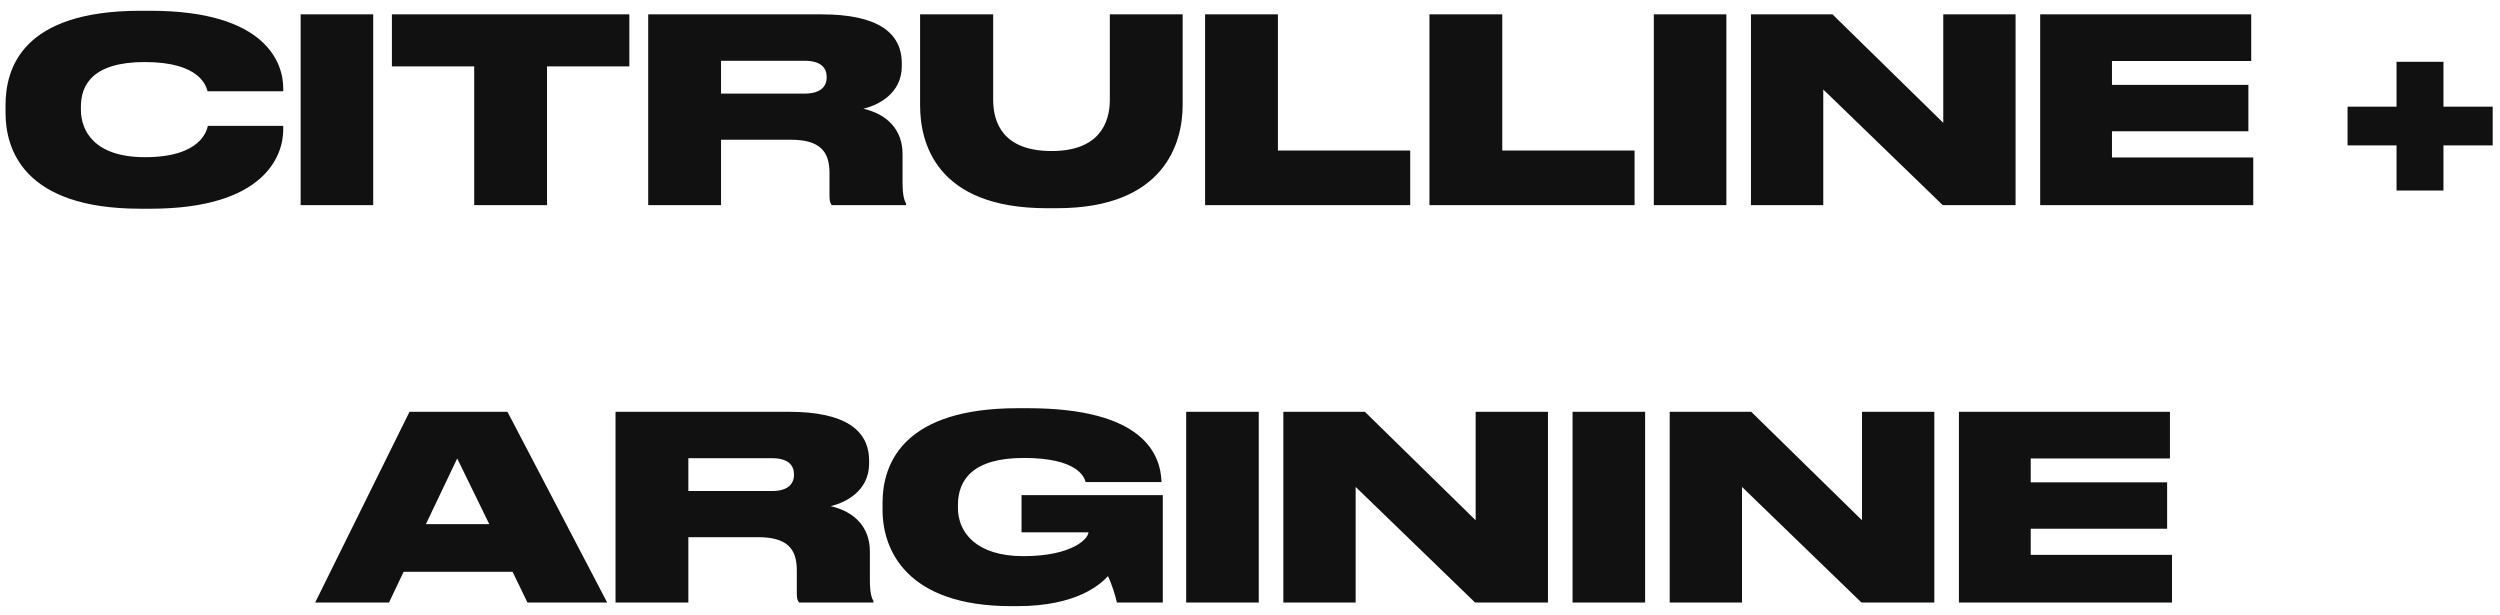 <?xml version="1.0" encoding="UTF-8"?> <svg xmlns="http://www.w3.org/2000/svg" width="195" height="48" viewBox="0 0 195 48" fill="none"> <path d="M11.731 16.28H10.951C1.811 16.28 0.431 11.62 0.431 8.8V8.22C0.431 5.38 1.671 0.84 10.951 0.84H11.731C20.771 0.84 22.091 4.94 22.091 6.86V7.12H16.191C16.071 6.72 15.611 4.84 11.291 4.84C7.191 4.84 6.311 6.66 6.311 8.32V8.56C6.311 10.16 7.311 12.26 11.311 12.26C15.691 12.26 16.131 10.16 16.211 9.82H22.091V10.14C22.091 12.08 20.691 16.28 11.731 16.28ZM29.11 1.12V16H23.45V1.12H29.11ZM36.988 16V5.18H30.568V1.12H49.088V5.18H42.668V16H36.988ZM56.24 4.74V7.3H62.76C64.02 7.3 64.48 6.74 64.48 6.02V6C64.48 5.3 64.04 4.74 62.76 4.74H56.24ZM56.24 10.9V16H50.56V1.12L64.08 1.12C68.42 1.12 70.34 2.52 70.34 4.94V5.16C70.34 7.32 68.46 8.22 67.34 8.48C69.18 8.9 70.4 10.1 70.4 12.02V14.22C70.4 15.26 70.54 15.64 70.68 15.9V16H64.88C64.74 15.84 64.7 15.64 64.7 15.22V13.48C64.7 11.78 63.92 10.9 61.68 10.9H56.24ZM71.767 8.22V1.12H77.467V7.78C77.467 9.6 78.267 11.78 82.027 11.78C85.727 11.78 86.567 9.6 86.567 7.78V1.12H92.247V8.22C92.247 11.1 90.867 16.24 82.447 16.24H81.647C72.987 16.24 71.767 11.1 71.767 8.22ZM93.997 1.12H99.677V11.74H109.997V16H93.997V1.12ZM111.497 1.12H117.177V11.74H127.497V16H111.497V1.12ZM134.657 1.12V16H128.997V1.12H134.657ZM136.575 1.12H142.935L151.575 9.58V1.12H157.215V16H151.535L142.215 6.98V16H136.575V1.12ZM159.134 1.12H175.594V4.76H164.734V6.62H175.374V10.24H164.734V12.28H175.754V16H159.134V1.12ZM194.43 11.34H190.59V14.86H186.93V11.34H183.11V8.32H186.93V4.82H190.59V8.32H194.43V11.34ZM38.162 40.88L35.662 35.76L33.222 40.88H38.162ZM41.142 47L39.982 44.6H31.482L30.342 47H24.582L31.942 32.12H39.582L47.362 47H41.142ZM53.691 35.74V38.3H60.211C61.471 38.3 61.931 37.74 61.931 37.02V37C61.931 36.3 61.491 35.74 60.211 35.74H53.691ZM53.691 41.9V47H48.011V32.12H61.531C65.871 32.12 67.791 33.52 67.791 35.94V36.16C67.791 38.32 65.911 39.22 64.791 39.48C66.631 39.9 67.851 41.1 67.851 43.02V45.22C67.851 46.26 67.991 46.64 68.131 46.9V47H62.331C62.191 46.84 62.151 46.64 62.151 46.22V44.48C62.151 42.78 61.371 41.9 59.131 41.9H53.691ZM79.339 47.28H78.879C70.739 47.28 68.839 42.92 68.839 39.78V39.22C68.839 36.02 70.599 31.84 79.379 31.84H80.159C89.279 31.84 90.519 35.5 90.599 37.58V37.6H84.679C84.579 37.22 84.059 35.72 79.859 35.72C75.859 35.72 74.719 37.44 74.719 39.4V39.62C74.719 41.52 76.139 43.38 79.819 43.38C83.659 43.38 84.899 42 84.899 41.52H79.679V38.62H90.699V47H87.119C87.019 46.52 86.699 45.48 86.419 44.94C85.839 45.58 83.979 47.28 79.339 47.28ZM98.183 32.12V47H92.522V32.12H98.183ZM100.101 32.12H106.461L115.101 40.58V32.12H120.741V47H115.061L105.741 37.98V47H100.101V32.12ZM128.319 32.12V47H122.659V32.12H128.319ZM130.237 32.12H136.597L145.237 40.58V32.12H150.877V47H145.197L135.877 37.98V47H130.237V32.12ZM152.796 32.12H169.256V35.76H158.396V37.62H169.036V41.24H158.396V43.28H169.416V47H152.796V32.12Z" fill="#111111"></path> </svg> 